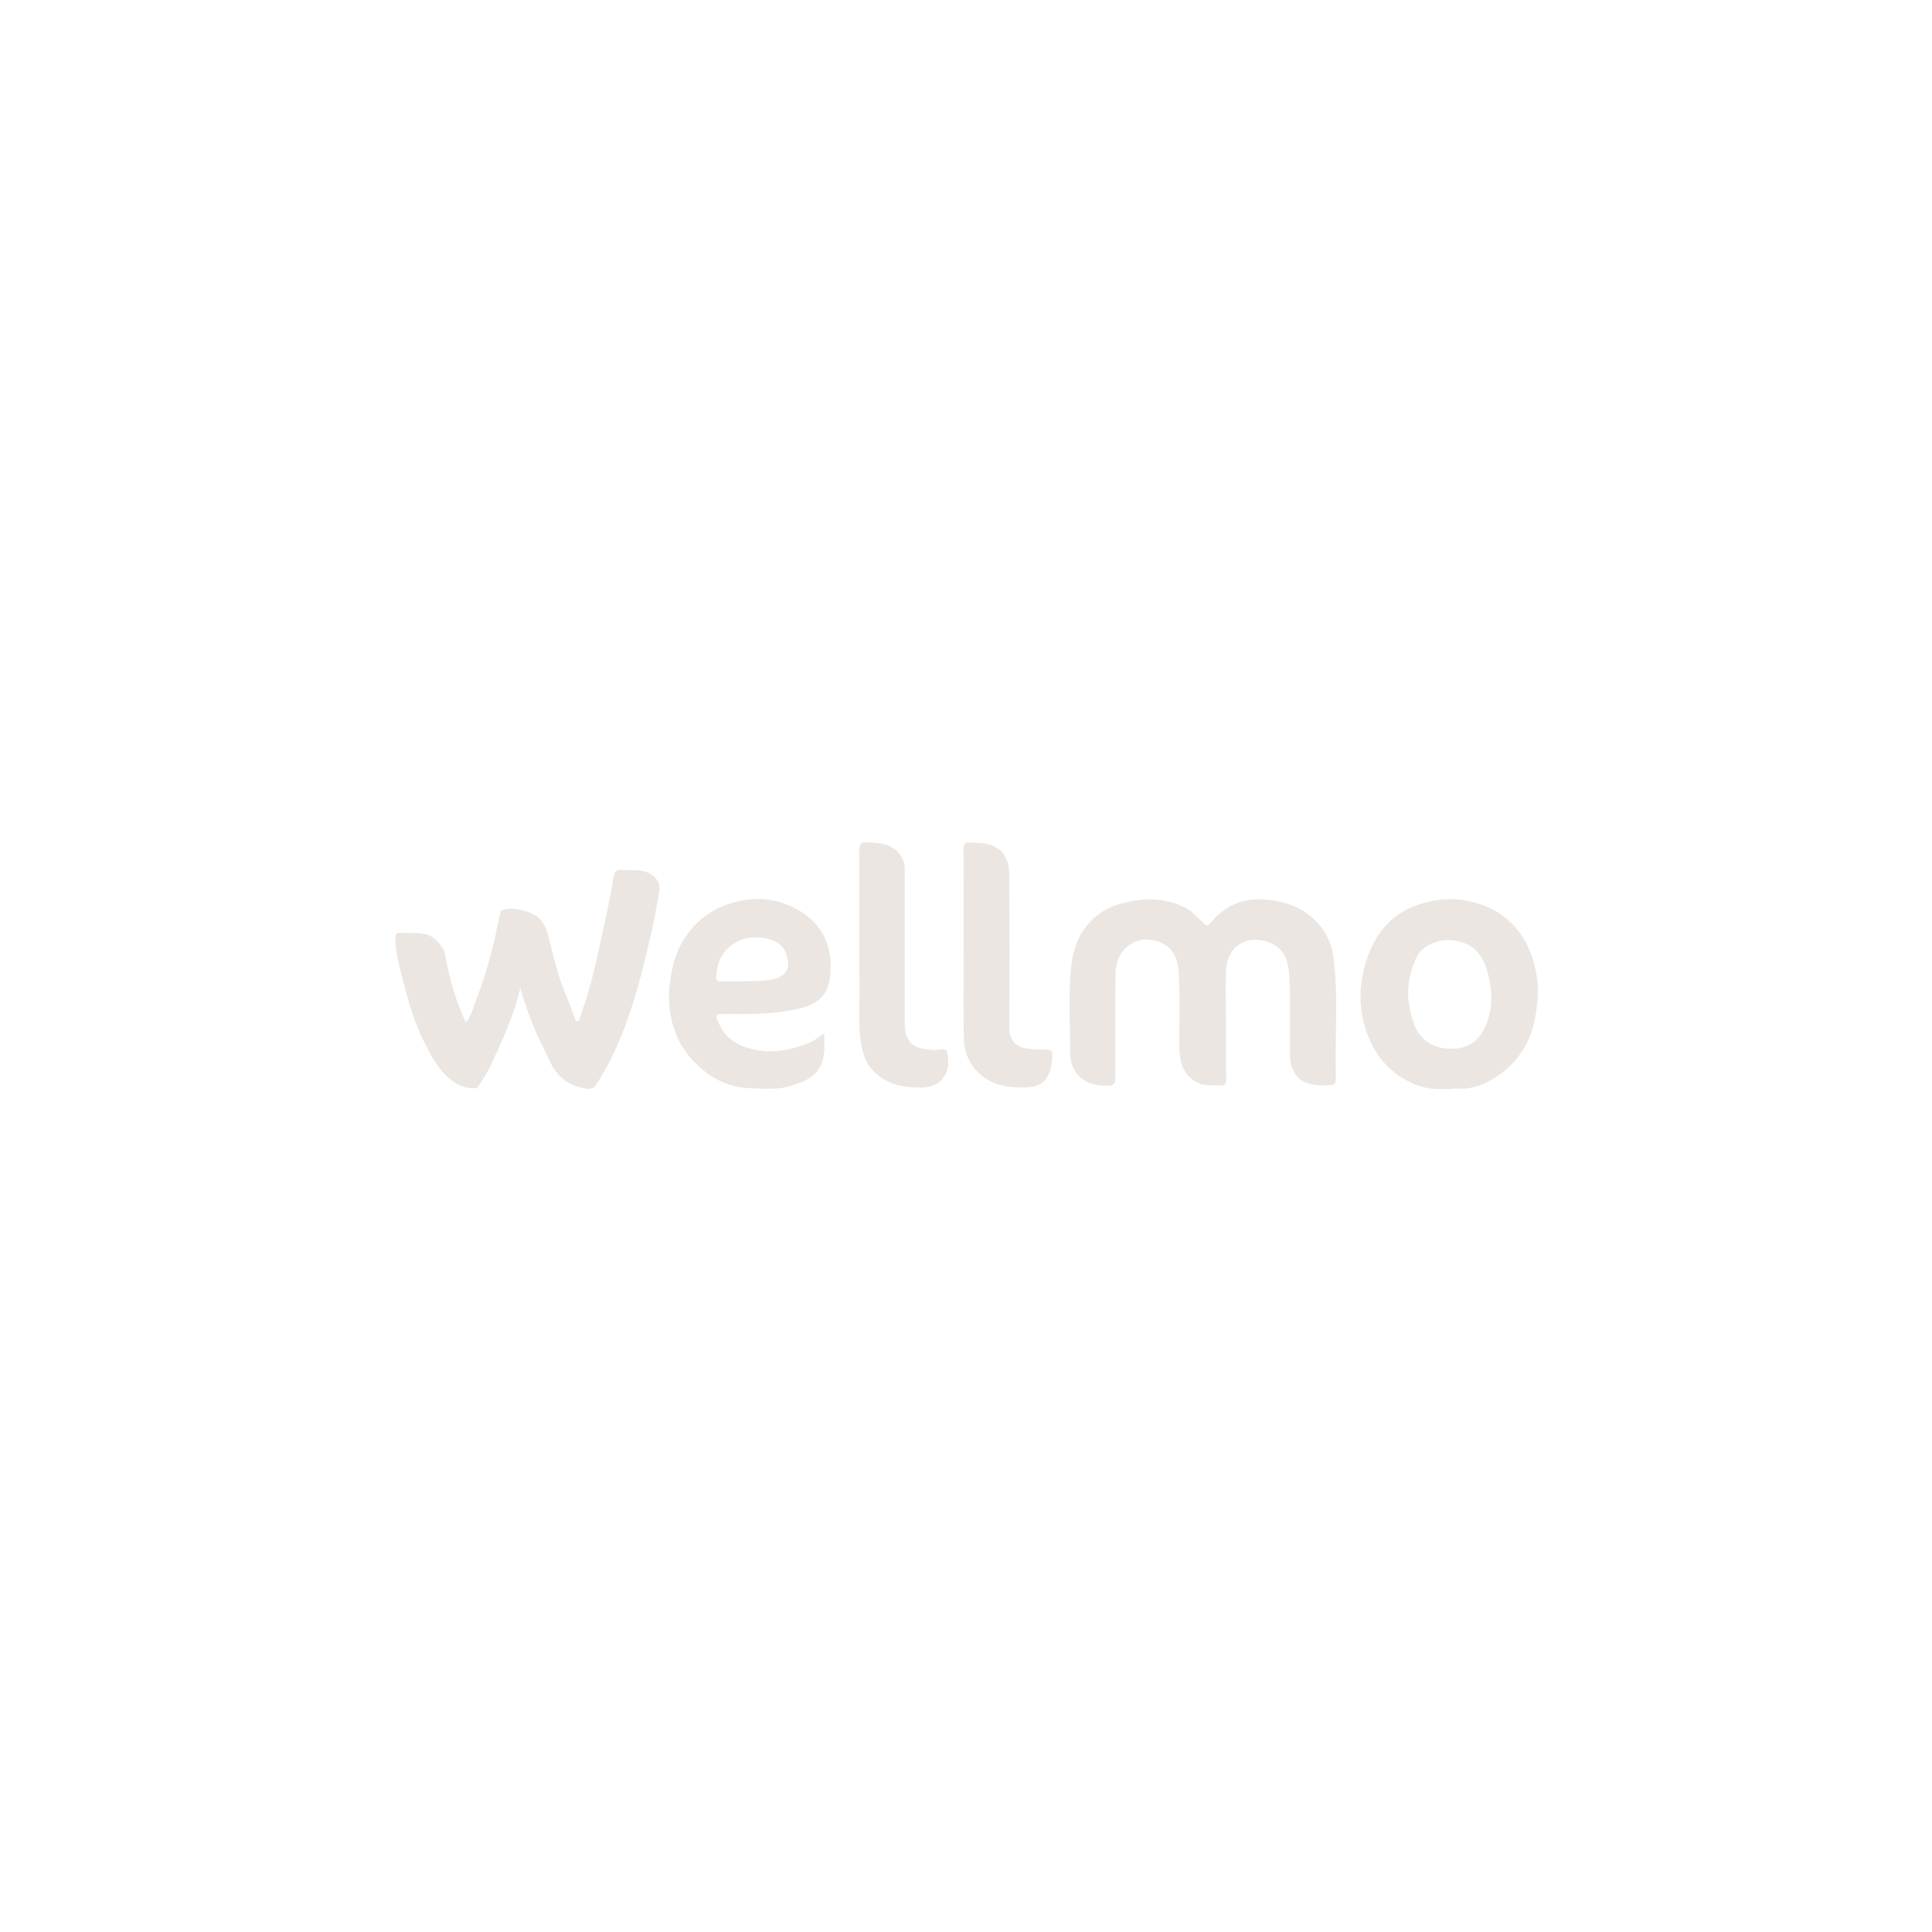 <svg width="500" height="500" viewBox="0 0 500 500" fill="none" xmlns="http://www.w3.org/2000/svg">
<path fill-rule="evenodd" clip-rule="evenodd" d="M222.38 236.988C222.377 239.049 222.373 241.11 222.373 243.171L222.383 243.166H222.403C222.403 244.334 222.397 245.501 222.39 246.668C222.374 249.253 222.359 251.836 222.419 254.417C222.456 256.086 222.429 257.757 222.401 259.427C222.351 262.491 222.301 265.555 222.652 268.607C223.038 271.943 223.774 275.04 226.44 277.573C229.76 280.731 233.791 281.386 237.975 281.467C239.752 281.503 241.742 281.219 243.275 279.848C245.605 277.761 245.697 274.943 245.123 272.385C244.9 271.377 243.915 271.513 242.887 271.654C242.303 271.735 241.705 271.817 241.224 271.694C241.024 271.639 240.815 271.633 240.605 271.627C240.505 271.624 240.405 271.621 240.305 271.613C235.263 271.207 234.141 268.628 234.141 264.282C234.157 251.193 234.147 238.109 234.136 225.02L234.136 224.991C234.131 222.193 232.522 220.005 230.019 218.883C228.56 218.229 227.073 218.143 225.564 218.055C225.246 218.037 224.927 218.018 224.607 217.995C222.82 217.863 222.317 218.553 222.337 220.299C222.4 225.864 222.39 231.425 222.38 236.988ZM249.388 244.349C249.388 242.305 249.39 240.26 249.392 238.215C249.399 232.079 249.405 225.941 249.352 219.807C249.342 218.416 249.728 217.954 251.109 218.061C251.605 218.1 252.1 218.115 252.595 218.129C253.799 218.163 255.001 218.197 256.221 218.604C259.907 219.843 261.136 222.691 261.166 226.052C261.288 239.399 261.278 252.747 261.202 266.094C261.187 269.1 262.898 271.009 265.883 271.395C267.614 271.618 269.325 271.679 271.051 271.679C272.001 271.679 272.326 271.948 272.331 272.943C272.331 274.867 272.062 276.725 271.188 278.431C269.884 280.985 267.264 281.422 264.883 281.447C260.542 281.498 256.318 280.746 253.033 277.431C250.621 274.994 249.489 271.978 249.433 268.704C249.334 262.811 249.355 256.919 249.376 251.027C249.383 248.801 249.391 246.575 249.393 244.349H249.388ZM134.674 255.649C132.922 263.153 129.705 270.013 126.438 276.847C126.008 277.752 125.455 278.597 124.901 279.443C124.585 279.926 124.269 280.409 123.975 280.904C123.655 281.447 123.249 281.645 122.62 281.645C120.797 281.635 119.183 281.122 117.649 280.117C113.751 277.555 111.786 273.645 109.784 269.662L109.744 269.582C107.749 265.617 106.322 261.454 105.231 257.214C104.982 256.243 104.716 255.274 104.449 254.303C103.416 250.543 102.378 246.768 102.342 242.801C102.332 241.78 102.581 241.334 103.662 241.41C104.439 241.465 105.215 241.462 105.992 241.46C107.297 241.456 108.605 241.452 109.922 241.719C112.801 242.298 114.964 245.375 115.278 247.314C116.243 253.265 117.954 258.956 120.558 264.637C121.662 263.34 122.157 261.871 122.637 260.45C122.786 260.008 122.933 259.57 123.097 259.144C125.011 254.168 126.565 249.061 127.824 243.882C128.065 242.892 128.265 241.891 128.464 240.889C128.752 239.447 129.04 238.004 129.453 236.587C129.485 236.479 129.491 236.365 129.497 236.253V236.253C129.511 235.974 129.524 235.702 129.941 235.536C132.566 234.49 138.11 235.871 139.897 238.003C141.296 239.678 141.786 241.688 142.277 243.706C142.328 243.913 142.378 244.121 142.43 244.329C142.501 244.613 142.572 244.897 142.643 245.181L142.643 245.181C143.624 249.122 144.606 253.063 146.202 256.824C147.004 258.721 147.716 260.657 148.427 262.591C148.526 262.862 148.626 263.133 148.726 263.403C148.75 263.469 148.771 263.537 148.793 263.604L148.793 263.604L148.793 263.604C148.887 263.901 148.979 264.191 149.31 264.261C149.836 264.374 149.94 263.957 150.022 263.625C150.04 263.554 150.056 263.486 150.076 263.429C151.757 258.545 153.254 253.605 154.351 248.553C154.712 246.889 155.079 245.226 155.446 243.563C156.101 240.598 156.756 237.632 157.377 234.662C157.94 231.987 158.413 229.296 158.88 226.6C159.068 225.514 159.58 225.072 160.733 225.158C161.455 225.214 162.182 225.205 162.909 225.196C164.754 225.174 166.595 225.151 168.328 226.189C170.08 227.24 170.988 228.702 170.618 230.723C170.48 231.471 170.345 232.221 170.21 232.97L170.209 232.975C169.63 236.184 169.05 239.395 168.298 242.562L168.053 243.588L168.053 243.588L168.053 243.588L168.053 243.588L168.053 243.589C166.785 248.914 165.516 254.249 163.86 259.458C161.484 266.932 158.555 274.212 154.194 280.823C153.332 282.128 152.063 281.833 150.953 281.576C150.794 281.539 150.638 281.503 150.487 281.472C146.563 280.675 144.075 278.325 142.268 274.634C140.13 270.278 138.028 265.932 136.46 261.357C136.334 260.991 136.206 260.626 136.077 260.259C135.55 258.756 135.017 257.238 134.674 255.649ZM317.291 269.134C317.297 267.828 317.303 266.522 317.303 265.216L317.293 265.221H317.283C317.283 263.758 317.263 262.294 317.242 260.83C317.197 257.552 317.151 254.274 317.334 251.01C317.72 244.095 323.589 241.74 328.996 244.121C332.418 245.629 333.418 248.832 333.656 252.249C333.932 256.17 333.897 260.096 333.862 264.021C333.843 266.246 333.823 268.47 333.86 270.694C333.865 271.082 333.86 271.473 333.856 271.865V271.866V271.867V271.868C333.838 273.326 333.821 274.794 334.316 276.162C335.55 279.553 337.962 280.883 342.394 280.899C345.684 280.914 345.775 280.914 345.704 277.756C345.626 274.34 345.681 270.922 345.736 267.504C345.841 260.974 345.947 254.444 345.12 247.929C344.44 242.567 341.653 238.526 337.165 235.668C334.844 234.185 332.189 233.464 329.437 233.023C322.929 231.977 317.486 233.723 313.277 238.851C312.627 239.643 312.419 239.816 311.526 238.958C311.223 238.667 310.924 238.369 310.625 238.071C309.356 236.808 308.077 235.534 306.393 234.728C301.011 232.159 295.604 232.332 289.959 233.911C281.871 236.175 278.058 242.847 277.302 249.472C276.658 255.09 276.773 260.75 276.888 266.408V266.408V266.409V266.41V266.41V266.411C276.929 268.386 276.969 270.361 276.977 272.334C276.987 274.771 277.586 277.071 279.642 278.853C281.719 280.655 284.034 280.98 286.648 280.955C288.324 280.939 288.659 280.487 288.644 278.888C288.573 269.973 288.583 261.053 288.684 252.132C288.72 249.238 289.674 246.538 292.081 244.705C294.65 242.75 297.6 242.775 300.443 243.963C303.656 245.309 304.809 248.223 305.027 251.371C305.319 255.6 305.275 259.836 305.232 264.074V264.074V264.074V264.074V264.074V264.076C305.208 266.482 305.183 268.888 305.22 271.293C305.281 275.263 306.423 278.777 310.632 280.487C311.616 280.887 312.6 280.866 313.579 280.845C314.181 280.832 314.782 280.819 315.379 280.904C316.877 281.117 317.385 280.655 317.344 279.056C317.26 275.751 317.276 272.444 317.291 269.135V269.135V269.135V269.134V269.134ZM376.938 281.691C373.085 282.016 369.693 282.026 366.591 280.797C361.306 278.705 357.305 275.091 354.833 269.871C351.843 263.561 351.376 256.95 353.097 250.371C355.036 242.953 359.143 236.845 366.815 234.211C370.892 232.809 375.116 232.256 379.629 233.119C384.792 234.104 388.996 236.292 392.322 240.161C395.104 243.4 396.652 247.258 397.515 251.452C398.262 255.072 398.059 258.626 397.5 262.22C396.51 268.562 393.763 273.923 388.524 277.792C384.96 280.421 381.005 282.112 376.933 281.696L376.938 281.691ZM364.418 257.001C364.418 259.717 365.007 262.297 365.896 264.871C367.287 268.902 370.536 270.892 373.75 271.303C378.187 271.872 381.919 270.618 384.061 266.378C386.189 262.17 386.326 257.768 385.361 253.188C383.985 246.654 381.056 243.979 375.852 243.324C372.643 242.918 368.059 244.618 366.607 247.695C365.2 250.68 364.423 253.732 364.423 257.001H364.418ZM213.301 267.448L213.301 267.445H213.306L213.301 267.448ZM211.998 268.348C212.409 268.055 212.837 267.749 213.301 267.448C213.308 267.867 213.32 268.283 213.331 268.694V268.694C213.408 271.436 213.48 274.004 212.037 276.4C210.423 279.081 207.762 280 205.011 280.919C201.82 281.985 198.561 281.828 195.323 281.671C194.83 281.648 194.338 281.624 193.846 281.604C187.845 281.361 183.063 278.518 179.067 274.162C176.442 271.298 174.767 267.973 173.868 264.256C173.112 261.139 172.944 257.93 173.325 254.762C173.823 250.594 174.757 246.532 177.118 242.907C180.544 237.637 185.19 234.505 191.48 233.165C196.755 232.038 201.558 232.824 206.036 235.201C212.631 238.704 215.454 244.522 214.911 251.934C214.52 257.209 212.118 259.763 206.909 261.002C200.599 262.505 194.212 262.5 187.8 262.439C185.068 262.413 184.987 262.561 186.119 265.028C187.749 268.577 190.556 270.45 194.334 271.43C199.68 272.816 204.665 271.826 209.56 269.831C210.403 269.488 211.164 268.944 211.998 268.348ZM194.621 253.902C193.822 253.907 193.052 253.912 192.323 253.96V253.965C191.637 253.965 190.994 253.963 190.379 253.96H190.378H190.376C188.99 253.955 187.753 253.951 186.515 253.975C185.672 253.991 185.373 253.793 185.398 252.833C185.52 248.294 187.561 245.035 191.749 243.253C195.019 241.862 201.68 242.527 203.213 246.202C204.493 249.279 204.589 252.249 200.299 253.371C198.348 253.88 196.411 253.892 194.621 253.902Z" fill="#EBE6E1"/>
</svg>
